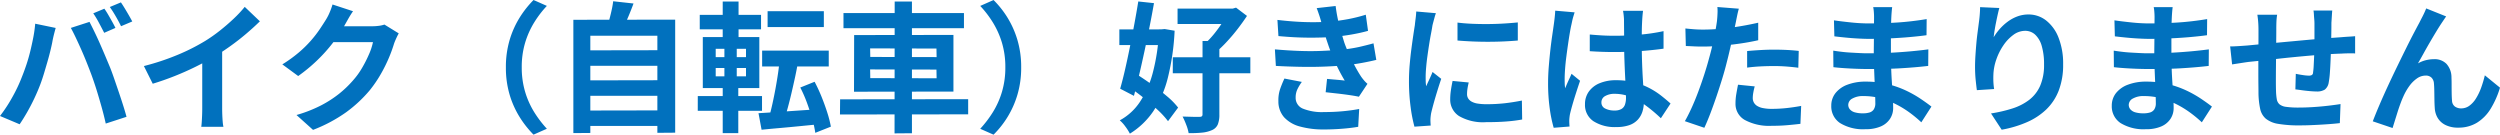 <svg xmlns="http://www.w3.org/2000/svg" width="472.362" height="25.44" viewBox="0 0 472.362 25.44"><path d="M20.67-21.147q.345.477.729,1.139t.755,1.325q.371.663.609,1.166l-2.12.927q-.424-.821-.98-1.868a18.573,18.573,0,0,0-1.087-1.815ZM23.8-22.34q.345.5.755,1.179t.782,1.325q.371.649.609,1.1l-2.12.9q-.4-.821-.994-1.855T21.7-21.465ZM5.088-8.242q.45-1.113.861-2.345t.729-2.544q.318-1.312.57-2.61a23.95,23.95,0,0,0,.358-2.57l3.869.8q-.106.371-.238.875t-.239.98q-.106.477-.159.8-.132.689-.371,1.67t-.557,2.08q-.318,1.1-.649,2.2T8.586-6.89Q8.109-5.618,7.46-4.24T6.082-1.59Q5.353-.318,4.664.689L.954-.874A28.3,28.3,0,0,0,3.326-4.505,29.02,29.02,0,0,0,5.088-8.242ZM18.179-8.8q-.4-1.06-.875-2.253T16.3-13.436q-.53-1.192-1.033-2.252t-.928-1.829l3.524-1.14q.4.769.928,1.855t1.06,2.292q.53,1.206,1.034,2.4t.9,2.146q.344.875.755,2.067t.848,2.478q.437,1.285.822,2.5t.649,2.2L20.935.557q-.345-1.564-.8-3.18T19.2-5.8Q18.709-7.367,18.179-8.8Zm9.964-1.51a46.374,46.374,0,0,0,6.479-2.16,38.544,38.544,0,0,0,5.1-2.584A28.912,28.912,0,0,0,42.493-17q1.391-1.1,2.623-2.266a22.232,22.232,0,0,0,2.08-2.226l2.862,2.729Q48.84-17.57,47.4-16.351t-3.008,2.332q-1.564,1.113-3.1,2.041-1.51.875-3.379,1.8T33.973-8.427q-2.067.821-4.16,1.457Zm11.024-3.047,3.763-.875V-2.306q0,.583.027,1.272t.08,1.285a6.32,6.32,0,0,0,.132.914H38.981q.053-.318.093-.914t.066-1.285q.026-.689.026-1.272Zm37.127-3.127q-.212.371-.451.888t-.424,1.02a26.919,26.919,0,0,1-.967,2.663,27.965,27.965,0,0,1-1.537,3.1,23.548,23.548,0,0,1-2.107,3.087A25.126,25.126,0,0,1,66.369-1.59,28.193,28.193,0,0,1,60.1,1.749L56.975-1.06a25.429,25.429,0,0,0,4.664-1.829A20.952,20.952,0,0,0,65.058-5.1a20.019,20.019,0,0,0,2.6-2.5,14.378,14.378,0,0,0,1.7-2.345,23.422,23.422,0,0,0,1.325-2.61,11.24,11.24,0,0,0,.742-2.279H62.487l1.219-2.995h7.579a9.723,9.723,0,0,0,1.232-.08,5.246,5.246,0,0,0,1.073-.239ZM67.655-20.67q-.477.689-.927,1.484t-.689,1.219a28.71,28.71,0,0,1-2.213,3.3,29.515,29.515,0,0,1-2.981,3.313,30.346,30.346,0,0,1-3.551,2.928l-2.995-2.2a25.569,25.569,0,0,0,3.087-2.226A21.84,21.84,0,0,0,59.7-15.118a22.026,22.026,0,0,0,1.683-2.173q.7-1.047,1.206-1.868a9.419,9.419,0,0,0,.662-1.312,12.166,12.166,0,0,0,.53-1.471ZM96.54-10.07a17.835,17.835,0,0,1,.715-5.194,17.2,17.2,0,0,1,1.908-4.24,19.023,19.023,0,0,1,2.6-3.286l2.518,1.113a19.507,19.507,0,0,0-2.4,3.14,16.193,16.193,0,0,0-1.709,3.829,15.911,15.911,0,0,0-.636,4.637,15.947,15.947,0,0,0,.636,4.624,15.879,15.879,0,0,0,1.709,3.829,20.87,20.87,0,0,0,2.4,3.154L101.76,2.65a19.023,19.023,0,0,1-2.6-3.286,17.2,17.2,0,0,1-1.908-4.24A17.835,17.835,0,0,1,96.54-10.07Zm14.893-3.207,14.416-.026.026,2.941H111.433Zm0,5.671,14.416-.027.026,2.942H111.433Zm0,5.7,14.416-.027.026,2.942H111.433Zm-2.146-17.146,19.239-.026V2.279l-3.366.026V-16.033H112.493V2.332l-3.206.026Zm7.526-3.5,3.842.424q-.477,1.3-1.007,2.544t-.98,2.146l-2.915-.53q.212-.662.424-1.471t.384-1.616Q116.732-21.863,116.812-22.552Zm29.176,1.882h10.627v2.994H145.988Zm-1.033,7.446h12.587v2.995H144.955Zm3.313,1.669,3.445.583q-.239,1.4-.557,2.862t-.649,2.875q-.331,1.418-.676,2.69t-.662,2.279l-2.835-.609q.291-1.06.583-2.385t.557-2.756q.265-1.431.477-2.862T148.268-11.554Zm-4,10.15q1.484-.079,3.392-.212t4.068-.278q2.16-.146,4.28-.278l.026,2.836q-1.961.185-3.962.384t-3.829.358q-1.828.159-3.392.318Zm7.9-4.85,2.7-1.086a30.527,30.527,0,0,1,1.325,2.862q.609,1.511,1.073,2.968a20.908,20.908,0,0,1,.676,2.65L155,2.306a19.261,19.261,0,0,0-.583-2.65q-.424-1.484-.994-3.034A24.691,24.691,0,0,0,152.163-6.254Zm-19-13.727h11.58v2.729h-11.58Zm-.371,15.344h12.137v2.783H132.792ZM137.508-22.5H140.5v7.764h-2.995Zm.318,7.764h2.332v7.367h.291V2.359h-2.941V-7.367h.318Zm-1.643,4.8v1.564h5.724V-9.938Zm0-3.63V-12h5.724v-1.564Zm-2.438-2.226h10.68v9.646h-10.68Zm26.579-4.531h22.764v2.862H160.325Zm-.636,16.3,24.195-.026v2.862l-24.221.026ZM170-22.5h3.26V2.385l-3.286.027ZM165.36-9.673l.027,1.643L177.921-8l-.027-1.643Zm0-3.975.027,1.616L177.921-12l-.027-1.616Zm-3.021-2.517,18.762-.026V-5.486l-18.788.026Zm31.561,6.1a17.835,17.835,0,0,1-.715,5.194,17.515,17.515,0,0,1-1.895,4.24,17.882,17.882,0,0,1-2.61,3.286l-2.518-1.113a20.871,20.871,0,0,0,2.4-3.154,15.879,15.879,0,0,0,1.709-3.829,15.947,15.947,0,0,0,.636-4.624,15.911,15.911,0,0,0-.636-4.637,16.193,16.193,0,0,0-1.709-3.829,19.508,19.508,0,0,0-2.4-3.14l2.518-1.113a17.882,17.882,0,0,1,2.61,3.286,17.515,17.515,0,0,1,1.895,4.24A17.835,17.835,0,0,1,193.9-10.07Zm29.548-11.1h10.786v2.915H223.448Zm-.9,9.2H237.2v3.021H222.547Zm5.618-3.074h3.18V-1.166a4.94,4.94,0,0,1-.292,1.882,2.066,2.066,0,0,1-1.06,1.06,6,6,0,0,1-1.895.49,20.563,20.563,0,0,1-2.557.093A8.068,8.068,0,0,0,225.091.8,15.127,15.127,0,0,0,224.4-.769l1.934.053q.927.027,1.272,0a.672.672,0,0,0,.437-.106.479.479,0,0,0,.119-.371Zm4.9-6.122h.795l.636-.186,2.067,1.563q-.769,1.166-1.736,2.425T232.8-14.959a23.4,23.4,0,0,1-2.094,2.027,9.529,9.529,0,0,0-.874-.981,12.116,12.116,0,0,0-.954-.874,16.3,16.3,0,0,0,1.617-1.775,24.741,24.741,0,0,0,1.5-2.094,21.093,21.093,0,0,0,1.073-1.855Zm-20.617,3.922h8.586v2.968h-8.586Zm3.577-5.274,2.968.318q-.371,2.12-.835,4.452t-.967,4.651q-.5,2.319-1.007,4.478t-.98,3.935l-2.6-1.352q.451-1.563.914-3.577t.914-4.253q.451-2.239.861-4.452T216.028-22.525ZM214.014-6.493l1.722-2.252q1.378.875,2.9,1.961t2.836,2.2a14.026,14.026,0,0,1,2.08,2.12L221.646.106a16.1,16.1,0,0,0-2.014-2.186q-1.272-1.179-2.743-2.345T214.014-6.493Zm5.91-10.759h.53l.556-.053,1.882.318a45.1,45.1,0,0,1-1.285,8.917,20.3,20.3,0,0,1-2.756,6.32,14.656,14.656,0,0,1-4.412,4.213,9.472,9.472,0,0,0-.848-1.338,6.874,6.874,0,0,0-1.06-1.179,10.574,10.574,0,0,0,3.816-3.5A18.456,18.456,0,0,0,218.8-9.169a37.174,37.174,0,0,0,1.126-7.473Zm22.392-1.776q2.915.345,5.366.411a44.4,44.4,0,0,0,4.545-.093,34.819,34.819,0,0,0,3.5-.477,29.774,29.774,0,0,0,3.286-.822l.424,3.048q-1.431.4-3.1.689t-3.419.45q-2.041.159-4.7.146t-5.711-.3Zm-.477,5.565q2.411.212,4.611.292t4.134,0q1.935-.079,3.525-.212a26.6,26.6,0,0,0,3.683-.543q1.537-.358,2.677-.676l.53,3.127q-1.193.291-2.624.556t-3.048.451q-1.7.159-3.882.252t-4.6.053q-2.411-.04-4.823-.172Zm8.851-4.823q-.186-.742-.424-1.471t-.53-1.5l3.577-.4q.159,1.246.411,2.451t.583,2.319q.331,1.113.649,2.146.318.9.835,2.054t1.126,2.305q.61,1.153,1.219,2.08.265.371.543.7a5.628,5.628,0,0,0,.649.649l-1.617,2.438q-.742-.159-1.842-.318t-2.279-.291q-1.179-.132-2.16-.239l.265-2.518q.822.079,1.789.159t1.55.159a32.9,32.9,0,0,1-1.815-3.471q-.755-1.7-1.259-3.154-.318-.928-.53-1.6t-.384-1.272Q250.876-17.649,250.69-18.285ZM246.927-7.314a9.481,9.481,0,0,0-.822,1.365,3.532,3.532,0,0,0-.344,1.577,2.186,2.186,0,0,0,1.365,2.107,9.6,9.6,0,0,0,3.988.649q1.882,0,3.564-.159t3.087-.424l-.185,3.366q-1.378.238-3.1.371t-3.339.132a16.551,16.551,0,0,1-4.571-.556,6.223,6.223,0,0,1-2.981-1.736A4.5,4.5,0,0,1,242.5-3.684a6.484,6.484,0,0,1,.331-2.292,20.526,20.526,0,0,1,.808-1.974Zm29.415-11.21q1.219.159,2.743.225t3.1.053q1.577-.013,3.034-.106t2.517-.2v3.418q-1.219.106-2.677.172t-2.994.066q-1.537,0-3.008-.066t-2.716-.172Zm2.12,11.316q-.159.663-.238,1.179a6.873,6.873,0,0,0-.079,1.047,1.506,1.506,0,0,0,.212.782,1.738,1.738,0,0,0,.649.609,3.451,3.451,0,0,0,1.139.371,10.412,10.412,0,0,0,1.709.119,30.546,30.546,0,0,0,3.339-.172q1.563-.172,3.313-.517l.053,3.578a28.3,28.3,0,0,1-2.928.371q-1.656.133-3.909.133a9.03,9.03,0,0,1-5.088-1.153,3.67,3.67,0,0,1-1.67-3.193,11.344,11.344,0,0,1,.119-1.6q.119-.835.331-1.842Zm-6.2-13.091a7.537,7.537,0,0,0-.238.742q-.132.477-.252.928t-.172.689q-.08.557-.252,1.444T271-14.509q-.172,1.1-.331,2.239t-.252,2.2q-.093,1.06-.093,1.855,0,.371.013.848a5.2,5.2,0,0,0,.093.875q.186-.451.4-.9t.424-.914q.212-.464.371-.888l1.643,1.3q-.371,1.087-.755,2.332t-.689,2.345q-.3,1.1-.464,1.815-.053.292-.093.663a5.813,5.813,0,0,0-.04.583q0,.212.013.517t.04.57l-3.074.212a27.284,27.284,0,0,1-.716-3.67,36.46,36.46,0,0,1-.318-5q0-1.484.133-3.021t.318-2.955q.185-1.418.358-2.584t.3-1.934q.053-.557.146-1.259t.119-1.338Zm29.071,4.028q1.14.106,2.292.172t2.345.066q2.438,0,4.85-.212a34.857,34.857,0,0,0,4.452-.662v3.312q-2.067.292-4.479.464t-4.823.172q-1.166,0-2.319-.04t-2.319-.119ZM311.4-20.75q-.053.371-.093.822t-.066.9q-.027.424-.053,1.14t-.027,1.6v1.868q0,1.8.053,3.379t.133,2.915l.146,2.451q.066,1.113.066,2.067a6.264,6.264,0,0,1-.278,1.908,4.059,4.059,0,0,1-.888,1.537,3.948,3.948,0,0,1-1.6,1.02,7.2,7.2,0,0,1-2.425.358A7.466,7.466,0,0,1,302.021.106a3.674,3.674,0,0,1-1.59-3.207,4.026,4.026,0,0,1,.715-2.372,4.668,4.668,0,0,1,2.04-1.59,7.874,7.874,0,0,1,3.127-.57,13.655,13.655,0,0,1,3.418.4,13.232,13.232,0,0,1,2.809,1.06,14.449,14.449,0,0,1,2.266,1.444q.994.782,1.789,1.5L314.767-.451a29.01,29.01,0,0,0-2.941-2.465,13.012,13.012,0,0,0-2.849-1.59,7.946,7.946,0,0,0-2.928-.557,3.473,3.473,0,0,0-1.815.424,1.325,1.325,0,0,0-.7,1.193,1.229,1.229,0,0,0,.715,1.166A3.765,3.765,0,0,0,306-1.908a2.577,2.577,0,0,0,1.3-.278,1.524,1.524,0,0,0,.676-.822,3.832,3.832,0,0,0,.2-1.312q0-.689-.053-1.8T308-8.613q-.066-1.378-.119-2.875t-.053-2.928q0-1.51-.013-2.743T307.8-19q0-.292-.053-.822t-.133-.928Zm-12.932.292q-.08.265-.225.742t-.239.927q-.093.45-.146.689-.133.557-.292,1.5t-.331,2.12q-.172,1.179-.331,2.411t-.238,2.332q-.08,1.1-.079,1.895,0,.4.013.861a5.143,5.143,0,0,0,.093.861q.186-.477.384-.928t.411-.9q.212-.45.4-.9L299.5-7.526q-.371,1.086-.755,2.279t-.689,2.253q-.3,1.06-.464,1.776-.053.265-.093.636a5.935,5.935,0,0,0-.04.61q0,.212.013.517t.04.57l-2.995.238a25.428,25.428,0,0,1-.742-3.591,34.165,34.165,0,0,1-.318-4.889q0-1.484.133-3.114t.3-3.14q.172-1.51.358-2.769t.292-2.027q.08-.557.159-1.259t.106-1.338Zm31.031-.689q-.159.53-.318,1.3t-.239,1.192q-.185.9-.464,2.2t-.609,2.756q-.331,1.458-.676,2.782-.344,1.4-.848,3.034t-1.073,3.313q-.57,1.683-1.153,3.207t-1.139,2.716L319.3.106q.583-1.007,1.246-2.451t1.285-3.114q.623-1.669,1.153-3.312t.9-3.047q.265-.927.5-1.908t.424-1.908q.185-.927.331-1.736t.225-1.418q.08-.742.106-1.484a8.164,8.164,0,0,0-.026-1.193ZM322.743-17.2q1.617,0,3.366-.159t3.525-.451q1.775-.291,3.524-.689v3.312q-1.643.371-3.5.636T326-14.138q-1.8.146-3.312.146-.954,0-1.722-.04t-1.484-.066L319.4-17.41q1.033.106,1.775.159T322.743-17.2Zm8.321,4.055q1.113-.106,2.464-.185t2.624-.08q1.14,0,2.319.053t2.345.186l-.079,3.18q-.98-.132-2.16-.225t-2.4-.093q-1.352,0-2.61.066t-2.5.225ZM332.5-6.466a11.547,11.547,0,0,0-.265,1.153,6.077,6.077,0,0,0-.106,1.047,1.753,1.753,0,0,0,.185.8,1.758,1.758,0,0,0,.583.649,3.131,3.131,0,0,0,1.1.437,8.165,8.165,0,0,0,1.762.159,25.562,25.562,0,0,0,2.716-.146q1.365-.146,2.8-.411L341.134.61q-1.113.132-2.464.252T335.729.98a9.7,9.7,0,0,1-5.1-1.1,3.474,3.474,0,0,1-1.762-3.114,10.806,10.806,0,0,1,.159-1.829q.159-.928.318-1.722Zm25.97-14.972q-.053.4-.093.888t-.066.994q-.027.53-.053,1.418t-.026,1.948v3.975q0,1.113.053,2.478t.146,2.756q.093,1.391.159,2.6t.066,2a3.693,3.693,0,0,1-.583,2.027,3.94,3.94,0,0,1-1.736,1.444,6.954,6.954,0,0,1-2.9.53A8.3,8.3,0,0,1,348.607.451a3.77,3.77,0,0,1-1.643-3.26,3.79,3.79,0,0,1,.782-2.372A5.137,5.137,0,0,1,350-6.784a9.52,9.52,0,0,1,3.511-.583,17.073,17.073,0,0,1,4.068.464A18.068,18.068,0,0,1,361.036-5.7a21.388,21.388,0,0,1,2.783,1.563q1.219.822,2.067,1.484L363.977.318a23.419,23.419,0,0,0-2.133-1.776,18.539,18.539,0,0,0-2.57-1.59A15.779,15.779,0,0,0,356.332-4.2a12,12,0,0,0-3.273-.437,4,4,0,0,0-2.133.477,1.374,1.374,0,0,0-.755,1.166,1.3,1.3,0,0,0,.318.875,1.922,1.922,0,0,0,.928.556,5.372,5.372,0,0,0,1.537.186,4.217,4.217,0,0,0,1.232-.159,1.475,1.475,0,0,0,.808-.583,2.087,2.087,0,0,0,.292-1.192q0-.583-.04-1.67t-.093-2.4q-.053-1.312-.106-2.584t-.053-2.252q0-.954.013-2t.013-2.08q0-1.034.013-1.895t.013-1.418q0-.371-.04-.914a6.839,6.839,0,0,0-.119-.914Zm-11,2.491q.716.106,1.59.212t1.789.2q.914.093,1.736.132t1.431.04q2.7,0,5.393-.172t5.578-.649l-.027,3.048q-1.352.185-3.127.344t-3.776.252q-2,.093-4.015.093-.822,0-2.027-.066t-2.4-.186q-1.193-.119-2.067-.225Zm-.133,5.724q.636.106,1.51.212t1.789.159q.914.053,1.736.093t1.352.04q2.465,0,4.465-.106t3.75-.265q1.749-.159,3.366-.371l-.026,3.127q-1.378.159-2.663.265t-2.624.186q-1.338.08-2.875.106t-3.445.026q-.768,0-1.908-.04t-2.319-.119q-1.179-.079-2.08-.186Zm31.376-8.056q-.133.477-.292,1.193t-.318,1.5q-.159.782-.278,1.524t-.172,1.3a10.714,10.714,0,0,1,1.139-1.55,9.7,9.7,0,0,1,1.5-1.378,7.325,7.325,0,0,1,1.828-.994,5.974,5.974,0,0,1,2.107-.371,5.344,5.344,0,0,1,3.339,1.139,7.592,7.592,0,0,1,2.345,3.26,13.345,13.345,0,0,1,.861,5.035,13.487,13.487,0,0,1-.822,4.916,9.933,9.933,0,0,1-2.358,3.591A12.465,12.465,0,0,1,383.919.3a21.125,21.125,0,0,1-4.757,1.418l-2.014-3.074a26.39,26.39,0,0,0,4.041-.941,10.382,10.382,0,0,0,3.18-1.63,6.813,6.813,0,0,0,2.067-2.663,9.825,9.825,0,0,0,.729-4.015,12.2,12.2,0,0,0-.424-3.458,4.679,4.679,0,0,0-1.232-2.16,2.745,2.745,0,0,0-1.921-.742,3.735,3.735,0,0,0-2.226.769,7.921,7.921,0,0,0-1.895,2,11.2,11.2,0,0,0-1.325,2.663,9.7,9.7,0,0,0-.543,2.756q-.027.557-.013,1.219a13.386,13.386,0,0,0,.146,1.59l-3.259.212q-.106-.768-.225-1.921a24.424,24.424,0,0,1-.119-2.5q0-.927.066-1.988t.159-2.16q.093-1.1.238-2.213t.278-2.12q.106-.768.159-1.51t.053-1.272Zm32.754-.159q-.053.4-.093.888t-.066.994q-.027.53-.053,1.418t-.026,1.948v3.975q0,1.113.053,2.478t.146,2.756q.093,1.391.159,2.6t.066,2a3.693,3.693,0,0,1-.583,2.027,3.94,3.94,0,0,1-1.736,1.444,6.954,6.954,0,0,1-2.9.53A8.3,8.3,0,0,1,401.607.451a3.77,3.77,0,0,1-1.643-3.26,3.79,3.79,0,0,1,.782-2.372A5.137,5.137,0,0,1,403-6.784a9.52,9.52,0,0,1,3.511-.583,17.073,17.073,0,0,1,4.068.464A18.068,18.068,0,0,1,414.036-5.7a21.388,21.388,0,0,1,2.783,1.563q1.219.822,2.067,1.484L416.977.318a23.419,23.419,0,0,0-2.133-1.776,18.539,18.539,0,0,0-2.57-1.59A15.779,15.779,0,0,0,409.332-4.2a12,12,0,0,0-3.273-.437,4,4,0,0,0-2.133.477,1.374,1.374,0,0,0-.755,1.166,1.3,1.3,0,0,0,.318.875,1.922,1.922,0,0,0,.928.556,5.372,5.372,0,0,0,1.537.186,4.217,4.217,0,0,0,1.232-.159,1.475,1.475,0,0,0,.808-.583,2.087,2.087,0,0,0,.292-1.192q0-.583-.04-1.67t-.093-2.4q-.053-1.312-.106-2.584t-.053-2.252q0-.954.013-2t.013-2.08q0-1.034.013-1.895t.013-1.418q0-.371-.04-.914a6.839,6.839,0,0,0-.119-.914Zm-11,2.491q.716.106,1.59.212t1.789.2q.914.093,1.736.132t1.431.04q2.7,0,5.393-.172t5.578-.649l-.027,3.048q-1.352.185-3.127.344t-3.776.252q-2,.093-4.015.093-.822,0-2.027-.066t-2.4-.186q-1.193-.119-2.067-.225Zm-.133,5.724q.636.106,1.51.212t1.789.159q.914.053,1.736.093t1.352.04q2.465,0,4.465-.106t3.75-.265q1.749-.159,3.366-.371l-.026,3.127q-1.378.159-2.663.265t-2.624.186q-1.338.08-2.875.106t-3.445.026q-.768,0-1.908-.04t-2.319-.119q-1.179-.079-2.08-.186ZM441.622-20.8q-.027.212-.053.623t-.053.861q-.027.45-.053.822,0,.875-.013,1.7t-.026,1.55q-.013.729-.04,1.418-.027,1.166-.079,2.438t-.133,2.358a15.848,15.848,0,0,1-.212,1.776,2.113,2.113,0,0,1-.742,1.391,2.8,2.8,0,0,1-1.564.358q-.45,0-1.232-.066t-1.537-.172q-.755-.106-1.232-.159l.079-2.942q.61.133,1.338.239a8.346,8.346,0,0,0,1.1.106,1.182,1.182,0,0,0,.6-.119.579.579,0,0,0,.225-.49,12.569,12.569,0,0,0,.119-1.272q.04-.768.079-1.683t.066-1.789v-4.505q0-.344-.04-.808t-.066-.914a5.452,5.452,0,0,0-.079-.715Zm-10.414.795a11.139,11.139,0,0,0-.133,1.285q-.027.623-.026,1.471,0,.715-.013,1.908t-.027,2.584q-.013,1.391-.026,2.783t-.013,2.531q0,1.14.026,1.8a10.282,10.282,0,0,0,.146,1.6,1.64,1.64,0,0,0,.517.967,2.5,2.5,0,0,0,1.259.477,16.219,16.219,0,0,0,2.345.133q1.3,0,2.756-.093t2.809-.252q1.352-.159,2.358-.318l-.133,3.6q-.874.106-2.173.2t-2.7.159Q436.773.9,435.5.9A22.993,22.993,0,0,1,431.393.61a4.922,4.922,0,0,1-2.332-.981A3.359,3.359,0,0,1,428-2.226a15.45,15.45,0,0,1-.318-2.888q0-.583-.013-1.563t-.013-2.186v-2.478q0-1.272.013-2.425t.013-2.027v-1.272q0-.821-.053-1.537t-.159-1.4Zm-8.878,5.989q.583,0,1.457-.053t1.882-.132q.795-.079,2.359-.225l3.551-.331,4.147-.384q2.16-.2,4.147-.358t3.525-.265q.557-.053,1.259-.093t1.285-.093v3.26a6.251,6.251,0,0,0-.689-.026q-.477,0-.994.013t-.861.04q-1.033.027-2.518.119t-3.18.239q-1.7.146-3.458.318t-3.379.358q-1.617.186-2.915.318l-2.067.212q-.424.053-1.034.146l-1.206.186-.941.146Zm40.81-5.671q-.185.265-.411.6t-.437.649q-.477.716-1.047,1.656T460.066-14.8q-.61,1.047-1.179,2.08t-1.073,1.908a5.767,5.767,0,0,1,1.51-.609,6.53,6.53,0,0,1,1.537-.186,3.116,3.116,0,0,1,2.345.888,3.8,3.8,0,0,1,.941,2.557q.027.583.027,1.4t.013,1.643q.013.821.066,1.378a1.418,1.418,0,0,0,.57,1.1,2.01,2.01,0,0,0,1.153.331,2.6,2.6,0,0,0,1.55-.5A4.844,4.844,0,0,0,468.785-4.2a10.654,10.654,0,0,0,.967-2.014,21.292,21.292,0,0,0,.7-2.345l2.862,2.332a16.824,16.824,0,0,1-1.749,3.962,7.987,7.987,0,0,1-2.584,2.65,6.646,6.646,0,0,1-3.564.941,5.187,5.187,0,0,1-2.438-.517,3.5,3.5,0,0,1-1.457-1.352,4.048,4.048,0,0,1-.53-1.815q-.053-.715-.066-1.59T460.9-5.658q-.013-.835-.066-1.365a1.658,1.658,0,0,0-.451-1.086,1.5,1.5,0,0,0-1.113-.4,2.867,2.867,0,0,0-1.669.556,6.12,6.12,0,0,0-1.444,1.457,10.842,10.842,0,0,0-1.126,1.988q-.265.583-.556,1.378t-.556,1.643q-.265.848-.5,1.6t-.4,1.285L449.281.133q.5-1.325,1.232-3.034t1.6-3.591q.874-1.881,1.775-3.736t1.723-3.511q.822-1.656,1.471-2.889t.994-1.868q.265-.53.609-1.193t.689-1.51Z" transform="translate(-0.954 22.79)" fill="#0171be"/></svg>